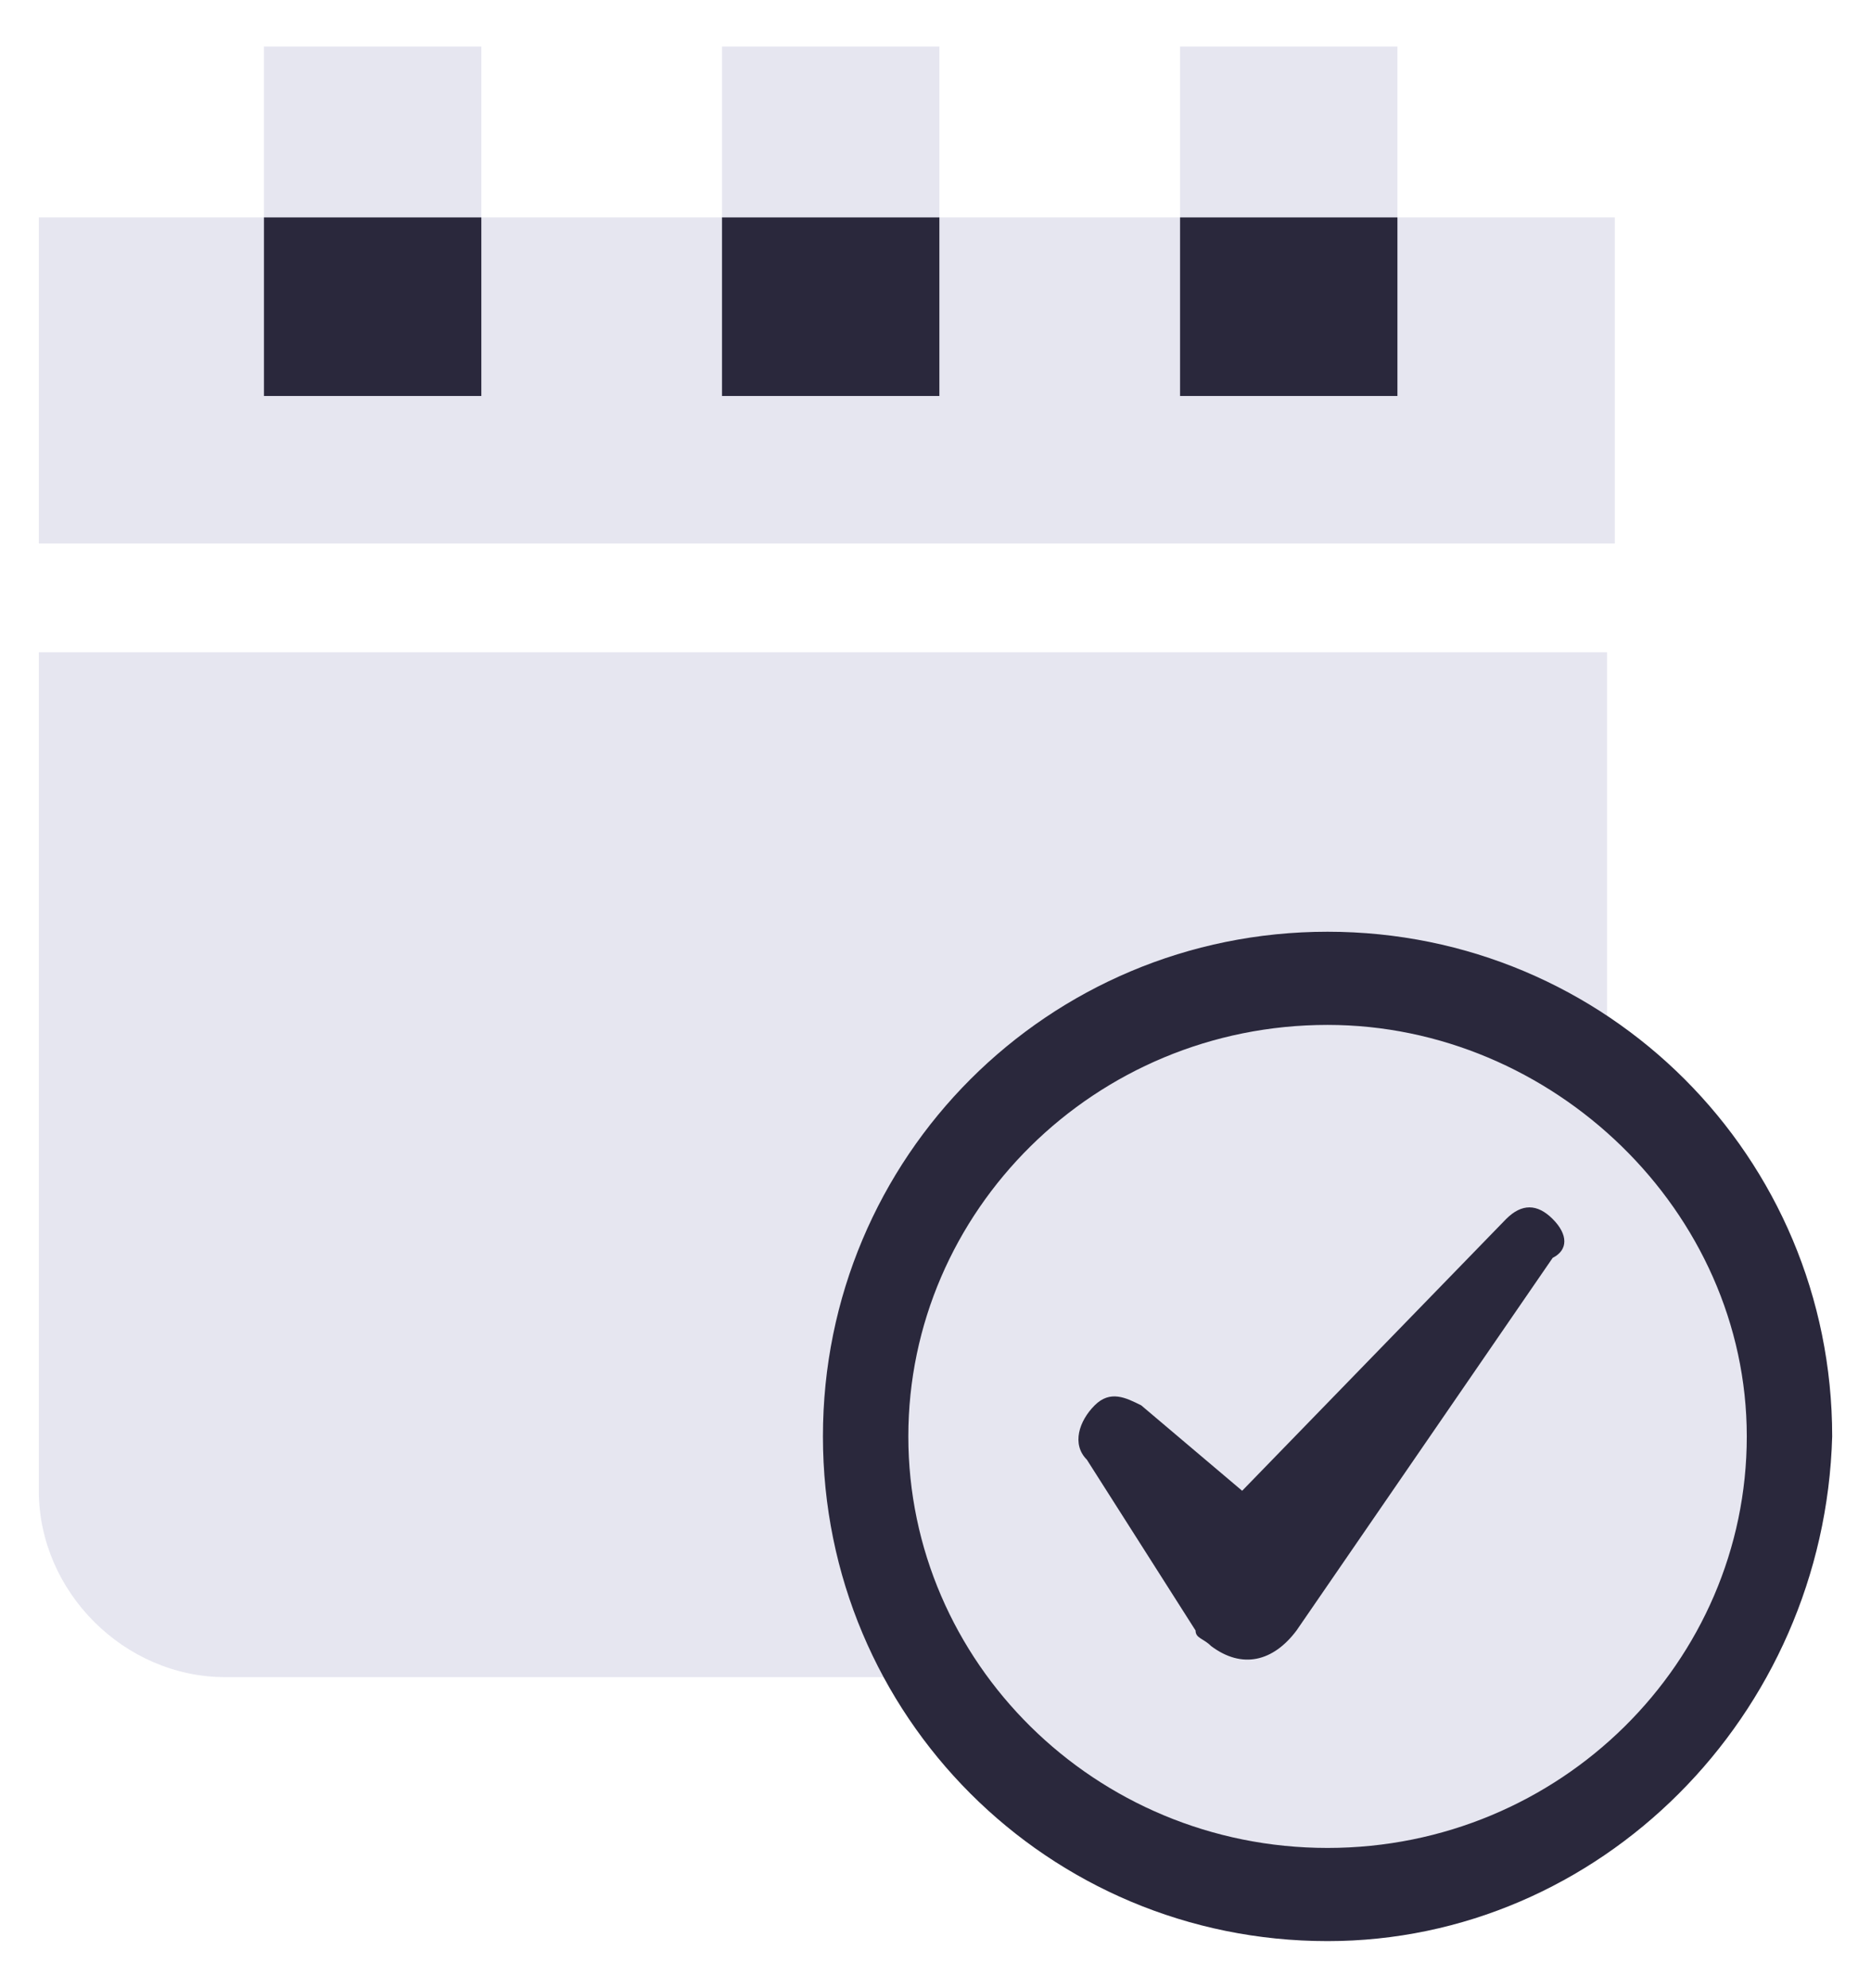 <?xml version="1.0" encoding="UTF-8"?>
<!-- Generator: Adobe Illustrator 25.3.1, SVG Export Plug-In . SVG Version: 6.00 Build 0)  -->
<svg xmlns="http://www.w3.org/2000/svg" xmlns:xlink="http://www.w3.org/1999/xlink" version="1.1" x="0px" y="0px" viewBox="0 0 24.1 25.6" style="enable-background:new 0 0 24.1 25.6;" xml:space="preserve">
<style type="text/css">
	.st0{fill:#FFFFFF;}
	.st1{fill:#FFFFFF;stroke:#FFFFFF;stroke-width:0;stroke-miterlimit:10;}
	.st2{fill:#2A283C;}
	.st3{fill:#F86A56;}
	.st4{fill:url(#SVGID_1_);}
	.st5{fill:url(#SVGID_2_);}
	.st6{fill:#FF00FF;}
	.st7{fill:#F15A24;}
	.st8{fill:#FF9F37;}
	.st9{fill:none;stroke:#464164;stroke-width:0.5;stroke-linecap:round;stroke-linejoin:round;stroke-miterlimit:10;}
	.st10{fill:none;stroke:#464164;stroke-width:0.5;stroke-miterlimit:10;}
	.st11{fill:#FFFFFF;stroke:#464164;stroke-width:0.5;stroke-linecap:round;stroke-linejoin:round;stroke-miterlimit:10;}
	.st12{fill:none;stroke:#464164;stroke-width:0.75;stroke-linecap:round;stroke-linejoin:round;stroke-miterlimit:10;}
	.st13{fill:none;stroke:#464164;stroke-width:0.75;stroke-linecap:round;stroke-linejoin:round;}
	.st14{fill:#464164;}
	.st15{fill:#F16A57;}
	.st16{fill:none;stroke:#464164;stroke-width:0.25;stroke-linejoin:round;stroke-miterlimit:10;}
	.st17{fill:none;stroke:#464164;stroke-width:1.018;stroke-linecap:round;stroke-linejoin:round;}
	.st18{fill:none;stroke:#464164;stroke-width:1.018;stroke-linecap:round;stroke-linejoin:round;stroke-dasharray:0,2.041;}
	.st19{fill:#FFFFFF;stroke:#464164;stroke-width:0.75;stroke-linecap:round;stroke-linejoin:round;stroke-miterlimit:10;}
	.st20{fill:none;stroke:#464164;stroke-width:0.25;stroke-miterlimit:10;}
	.st21{fill:none;}
	.st22{fill:none;stroke:#262261;stroke-miterlimit:10;}
	.st23{fill:none;stroke:#262261;stroke-width:0.75;stroke-miterlimit:10;}
	.st24{fill:#262261;}
	.st25{fill:none;stroke:#464164;stroke-width:0.75;stroke-linecap:round;stroke-linejoin:round;stroke-dasharray:0,2.949;}
	.st26{fill:none;stroke:#464164;stroke-width:0.75;stroke-miterlimit:10;}
	.st27{fill:none;stroke:#464164;stroke-width:1.018;stroke-linecap:round;stroke-linejoin:round;stroke-dasharray:0,2.028;}
	.st28{fill:#3D3C65;}
	.st29{fill:none;stroke:#464164;stroke-width:1;stroke-linecap:round;stroke-linejoin:round;stroke-miterlimit:10;}
	.st30{fill:none;stroke:#464164;stroke-width:0.5;stroke-linecap:round;stroke-linejoin:round;}
	.st31{fill:none;stroke:#464164;stroke-width:0.5;stroke-linecap:round;stroke-linejoin:round;stroke-miterlimit:10;}
	.st32{fill:#F86A56;stroke:#FFFFFF;stroke-width:0.5;stroke-miterlimit:10;}
	.st33{fill:#338BFF;stroke:#FFFFFF;stroke-width:0.5;stroke-miterlimit:10;}
	.st34{fill:#FF9F37;stroke:#FFFFFF;stroke-width:0.5;stroke-miterlimit:10;}
	.st35{fill:#FF9F37;stroke:#FFFFFF;stroke-miterlimit:10;}
	.st36{opacity:0.85;}
	.st37{fill-rule:evenodd;clip-rule:evenodd;fill:url(#SVGID_3_);}
	.st38{clip-path:url(#SVGID_5_);}
	.st39{fill:url(#SVGID_6_);}
	.st40{fill:url(#SVGID_7_);}
	.st41{fill:url(#SVGID_8_);}
	.st42{fill:#111E7B;}
	.st43{fill:url(#SVGID_9_);}
	.st44{fill:url(#SVGID_10_);}
	.st45{fill:url(#SVGID_11_);}
	.st46{fill:url(#SVGID_12_);}
	.st47{opacity:0.25;fill:#FFFFFF;}
	.st48{fill:url(#SVGID_13_);}
	.st49{fill-rule:evenodd;clip-rule:evenodd;fill:url(#SVGID_14_);}
	.st50{clip-path:url(#SVGID_16_);}
	.st51{fill:url(#SVGID_17_);}
	.st52{fill:url(#SVGID_18_);}
	.st53{fill:url(#SVGID_19_);}
	.st54{fill:url(#SVGID_20_);}
	.st55{fill:url(#SVGID_21_);}
	.st56{fill:url(#SVGID_22_);}
	.st57{fill:url(#SVGID_23_);}
	.st58{fill:url(#SVGID_24_);}
	.st59{fill:none;stroke:#F86A56;}
	.st60{fill:none;stroke:#B9B4BE;}
	.st61{fill:#B9B4BE;}
	.st62{fill:#2665E0;}
	.st63{fill:#338BFF;}
	.st64{fill:#84D548;}
	.st65{fill:#C8DF36;}
	.st66{fill:#F2F2F4;}
	.st67{fill:#E6E6F0;}
	.st68{fill:#FFFFFF;stroke:#E6E6F0;stroke-width:0.5;stroke-linejoin:round;stroke-miterlimit:10;}
	.st69{fill:#ECEAF2;}
	.st70{fill:#FAF9FC;stroke:#E6E6F0;stroke-width:0.5;stroke-miterlimit:10;}
	.st71{fill:#FFFFFF;stroke:#E6E6F0;stroke-width:0.5;stroke-miterlimit:10;}
	.st72{fill:#99CCFF;}
	.st73{fill:#FAF9FC;}
	.st74{fill:#645F82;}
	.st75{fill:#0087CA;}
	.st76{fill:#6E6E78;}
	.st77{fill-rule:evenodd;clip-rule:evenodd;fill:#E6E6F0;}
	.st78{fill:url(#SVGID_25_);}
	.st79{opacity:0.85;fill:#2A283C;}
	.st80{fill-rule:evenodd;clip-rule:evenodd;fill:#FF9F37;}
	.st81{fill:none;stroke:#3D3C65;stroke-width:0.75;stroke-linecap:round;stroke-linejoin:round;stroke-miterlimit:10;}
	.st82{fill:none;stroke:#3C3C64;stroke-width:0.25;stroke-linecap:round;stroke-linejoin:round;stroke-miterlimit:10;}
	.st83{fill:none;stroke:#3D3C65;stroke-width:0.75;stroke-miterlimit:10;}
	.st84{fill:none;stroke:#3D3C65;stroke-width:0.25;stroke-linecap:round;stroke-linejoin:round;stroke-miterlimit:10;}
	.st85{fill-rule:evenodd;clip-rule:evenodd;fill:#FFFFFF;}
	.st86{fill-rule:evenodd;clip-rule:evenodd;fill:#F86A56;}
	.st87{fill:#3C3C64;}
	
		.st88{fill-rule:evenodd;clip-rule:evenodd;fill:none;stroke:#3C3C64;stroke-width:0.25;stroke-linejoin:round;stroke-miterlimit:10;}
	
		.st89{fill-rule:evenodd;clip-rule:evenodd;fill:none;stroke:#3C3C64;stroke-width:0.25;stroke-linecap:round;stroke-linejoin:round;stroke-miterlimit:10;}
	.st90{fill:url(#SVGID_26_);}
	.st91{fill:url(#SVGID_27_);}
	.st92{opacity:0.85;fill:#464164;}
	.st93{fill:none;stroke:#E6E6F0;stroke-miterlimit:10;}
	.st94{fill:none;stroke:#464164;stroke-width:0.25;stroke-linecap:round;stroke-linejoin:round;stroke-miterlimit:10;}
	.st95{fill:#FFFFFF;stroke:#464164;stroke-width:0.75;stroke-miterlimit:10;}
	.st96{fill:#FFFFFF;stroke:#464164;stroke-width:0.25;stroke-miterlimit:10;}
	.st97{fill:#FFFFFF;stroke:#464164;stroke-width:0.25;stroke-linecap:round;stroke-linejoin:round;stroke-miterlimit:10;}
	.st98{fill:#FFFFFF;stroke:#3D3C65;stroke-width:0.25;stroke-linecap:round;stroke-linejoin:round;stroke-miterlimit:10;}
	.st99{fill:#FFFFFF;stroke:#3D3C65;stroke-width:0.75;stroke-linecap:round;stroke-linejoin:round;stroke-miterlimit:10;}
	.st100{fill:none;stroke:#3D3C65;stroke-width:0.25;stroke-linejoin:round;stroke-miterlimit:10;}
	.st101{fill:none;stroke:#3D3C65;stroke-width:0.75;stroke-linecap:round;stroke-linejoin:round;}
	.st102{fill:none;stroke:#3D3C65;stroke-width:1;stroke-linecap:round;stroke-linejoin:round;stroke-miterlimit:10;}
	.st103{fill:none;stroke:#3C3C64;stroke-width:0.25;stroke-miterlimit:10;}
	.st104{clip-path:url(#SVGID_29_);}
	.st105{fill:none;stroke:#3C3C64;stroke-width:0.1;stroke-linecap:round;stroke-linejoin:round;stroke-miterlimit:10;}
	
		.st106{clip-path:url(#SVGID_31_);fill:none;stroke:#3C3C64;stroke-width:0.25;stroke-linecap:round;stroke-linejoin:round;stroke-miterlimit:10;}
	.st107{fill:#FFFFFF;stroke:#3C3C64;stroke-width:0.25;stroke-linecap:round;stroke-linejoin:round;stroke-miterlimit:10;}
	.st108{fill:none;stroke:#3C3C64;stroke-width:0.75;stroke-miterlimit:10;}
	.st109{fill:none;stroke:#111E7B;stroke-width:0.25;stroke-linecap:round;stroke-linejoin:round;stroke-miterlimit:10;}
	.st110{opacity:0.25;}
	.st111{fill:none;stroke:#2A283C;stroke-linecap:round;stroke-linejoin:round;stroke-miterlimit:10;}
	.st112{fill:none;stroke:#FFFFFF;stroke-linecap:round;stroke-linejoin:round;stroke-miterlimit:10;}
	.st113{fill:none;stroke:#464164;stroke-linecap:round;stroke-linejoin:round;stroke-miterlimit:10;}
	.st114{fill:#FFFFFF;stroke:#464164;stroke-linecap:round;stroke-linejoin:round;stroke-miterlimit:10;}
	.st115{fill:#FFFFFF;stroke:#F86A56;stroke-linecap:round;stroke-linejoin:round;stroke-miterlimit:10;}
	.st116{fill:none;stroke:#2A283C;stroke-miterlimit:10;}
	.st117{fill:none;stroke:#F86A56;stroke-linecap:round;stroke-linejoin:round;stroke-miterlimit:10;}
	.st118{fill:#FFFFFF;stroke:#2A283C;stroke-linecap:round;stroke-linejoin:round;stroke-miterlimit:10;}
	
		.st119{fill:none;stroke:#464164;stroke-width:0.75;stroke-linecap:round;stroke-linejoin:round;stroke-miterlimit:10;stroke-dasharray:0,3;}
	.st120{fill:#5B99CA;}
	.st121{fill:url(#SVGID_32_);}
	.st122{fill:none;stroke:#FFFFFF;stroke-width:0.25;stroke-linecap:round;stroke-linejoin:round;stroke-miterlimit:10;}
	.st123{fill:none;stroke:#FFFFFF;stroke-width:0.75;stroke-linecap:round;stroke-linejoin:round;stroke-miterlimit:10;}
	.st124{fill:none;stroke:#FFFFFF;stroke-width:0.25;stroke-linecap:round;stroke-linejoin:round;stroke-dasharray:2.981,8.944;}
	
		.st125{fill-rule:evenodd;clip-rule:evenodd;fill:none;stroke:#FFFFFF;stroke-width:0.25;stroke-linecap:round;stroke-linejoin:round;stroke-miterlimit:10;}
	.st126{fill:none;stroke:#FFFFFF;stroke-width:0.25;stroke-miterlimit:10;}
	.st127{fill:none;stroke:#FFFFFF;stroke-width:0.181;stroke-linecap:round;stroke-linejoin:round;stroke-miterlimit:10;}
	.st128{fill:none;stroke:#FFFFFF;stroke-width:0.75;stroke-linecap:round;stroke-linejoin:round;}
	.st129{fill:none;stroke:#464164;stroke-width:0.35;stroke-linecap:round;stroke-linejoin:round;stroke-miterlimit:10;}
	.st130{fill:none;stroke:#464164;stroke-width:0.35;stroke-linecap:round;stroke-linejoin:round;stroke-dasharray:2.981,8.944;}
	
		.st131{fill-rule:evenodd;clip-rule:evenodd;fill:none;stroke:#464164;stroke-width:0.35;stroke-linecap:round;stroke-linejoin:round;stroke-miterlimit:10;}
	.st132{fill:none;stroke:#464164;stroke-width:0.35;stroke-miterlimit:10;}
	.st133{fill:none;stroke:#464164;stroke-width:0.181;stroke-linecap:round;stroke-linejoin:round;stroke-miterlimit:10;}
	.st134{fill:#FFFFFF;stroke:#464164;stroke-width:0.35;stroke-linecap:round;stroke-linejoin:round;stroke-miterlimit:10;}
	.st135{opacity:0.85;fill-rule:evenodd;clip-rule:evenodd;fill:#464164;}
	.st136{opacity:0.9;fill-rule:evenodd;clip-rule:evenodd;fill:#FFFFFF;}
	.st137{opacity:0.9;fill-rule:evenodd;clip-rule:evenodd;fill:#2A283C;}
	.st138{opacity:0.26;fill-rule:evenodd;clip-rule:evenodd;fill:#FF00FF;}
	.st139{fill:#FF00FF;stroke:#2A283C;stroke-width:2;stroke-miterlimit:10;}
	.st140{fill:url(#SVGID_33_);}
	.st141{fill:url(#SVGID_34_);}
	.st142{fill:#2A283C;stroke:#2A283C;stroke-linecap:round;stroke-linejoin:round;stroke-miterlimit:10;}
</style>
<g id="bg_1_">
</g>
<g id="Layer_1">
</g>
<g id="swatches">
</g>
<g id="type">
</g>
<g id="content">
</g>
<g id="pwr30">
</g>
<g id="Layer_8">
</g>
<g id="ICONS">
	<g>
		<path class="st67" d="M20.9,8.4H0.5v10.8c0,1.3,1.1,2.4,2.4,2.4h15.4h2.4V8.4z"></path>
		<g>
			<g>
				<ellipse class="st67" cx="17.1" cy="18.5" rx="5.9" ry="5.9"></ellipse>
				<path class="st2" d="M17.1,25c-3.6,0-6.5-2.9-6.5-6.5c0-3.6,2.9-6.5,6.5-6.5s6.5,2.9,6.5,6.5C23.5,22.1,20.6,25,17.1,25z       M17.1,13.2c-3,0-5.4,2.4-5.4,5.3s2.4,5.3,5.4,5.3s5.4-2.4,5.4-5.3S20,13.2,17.1,13.2z"></path>
			</g>
			<path class="st2" d="M20,15.7c-0.2-0.2-0.4-0.2-0.6,0l-3.4,3.5l-1.3-1.1c-0.2-0.1-0.4-0.2-0.6,0c-0.2,0.2-0.3,0.5-0.1,0.7     l1.4,2.2c0,0.1,0.1,0.1,0.2,0.2c0.4,0.3,0.8,0.2,1.1-0.2l0,0l3.3-4.8C20.2,16.1,20.2,15.9,20,15.7z"></path>
		</g>
		<g>
			<rect x="0.5" y="2.8" class="st67" width="20.3" height="4.2"></rect>
			<rect x="3.4" y="0.6" class="st67" width="2.8" height="2.3"></rect>
			<rect x="15.2" y="0.6" class="st67" width="2.8" height="2.3"></rect>
			<rect x="9.3" y="0.6" class="st67" width="2.8" height="2.3"></rect>
			<rect x="3.4" y="2.8" class="st2" width="2.8" height="2.3"></rect>
			<rect x="15.2" y="2.8" class="st2" width="2.8" height="2.3"></rect>
			<rect x="9.3" y="2.8" class="st2" width="2.8" height="2.3"></rect>
		</g>
	</g>
</g>
<g id="art">
</g>
<g id="benefits">
</g>
<g id="_x30_.75_line_weight">
</g>
<g id="PT_logos">
</g>
<g id="Layer_2">
</g>
<g id="LINE_x2F_EMV">
</g>
<g id="Layer_17">
</g>
<g id="canvas">
</g>
<g id="notes">
</g>
</svg>
